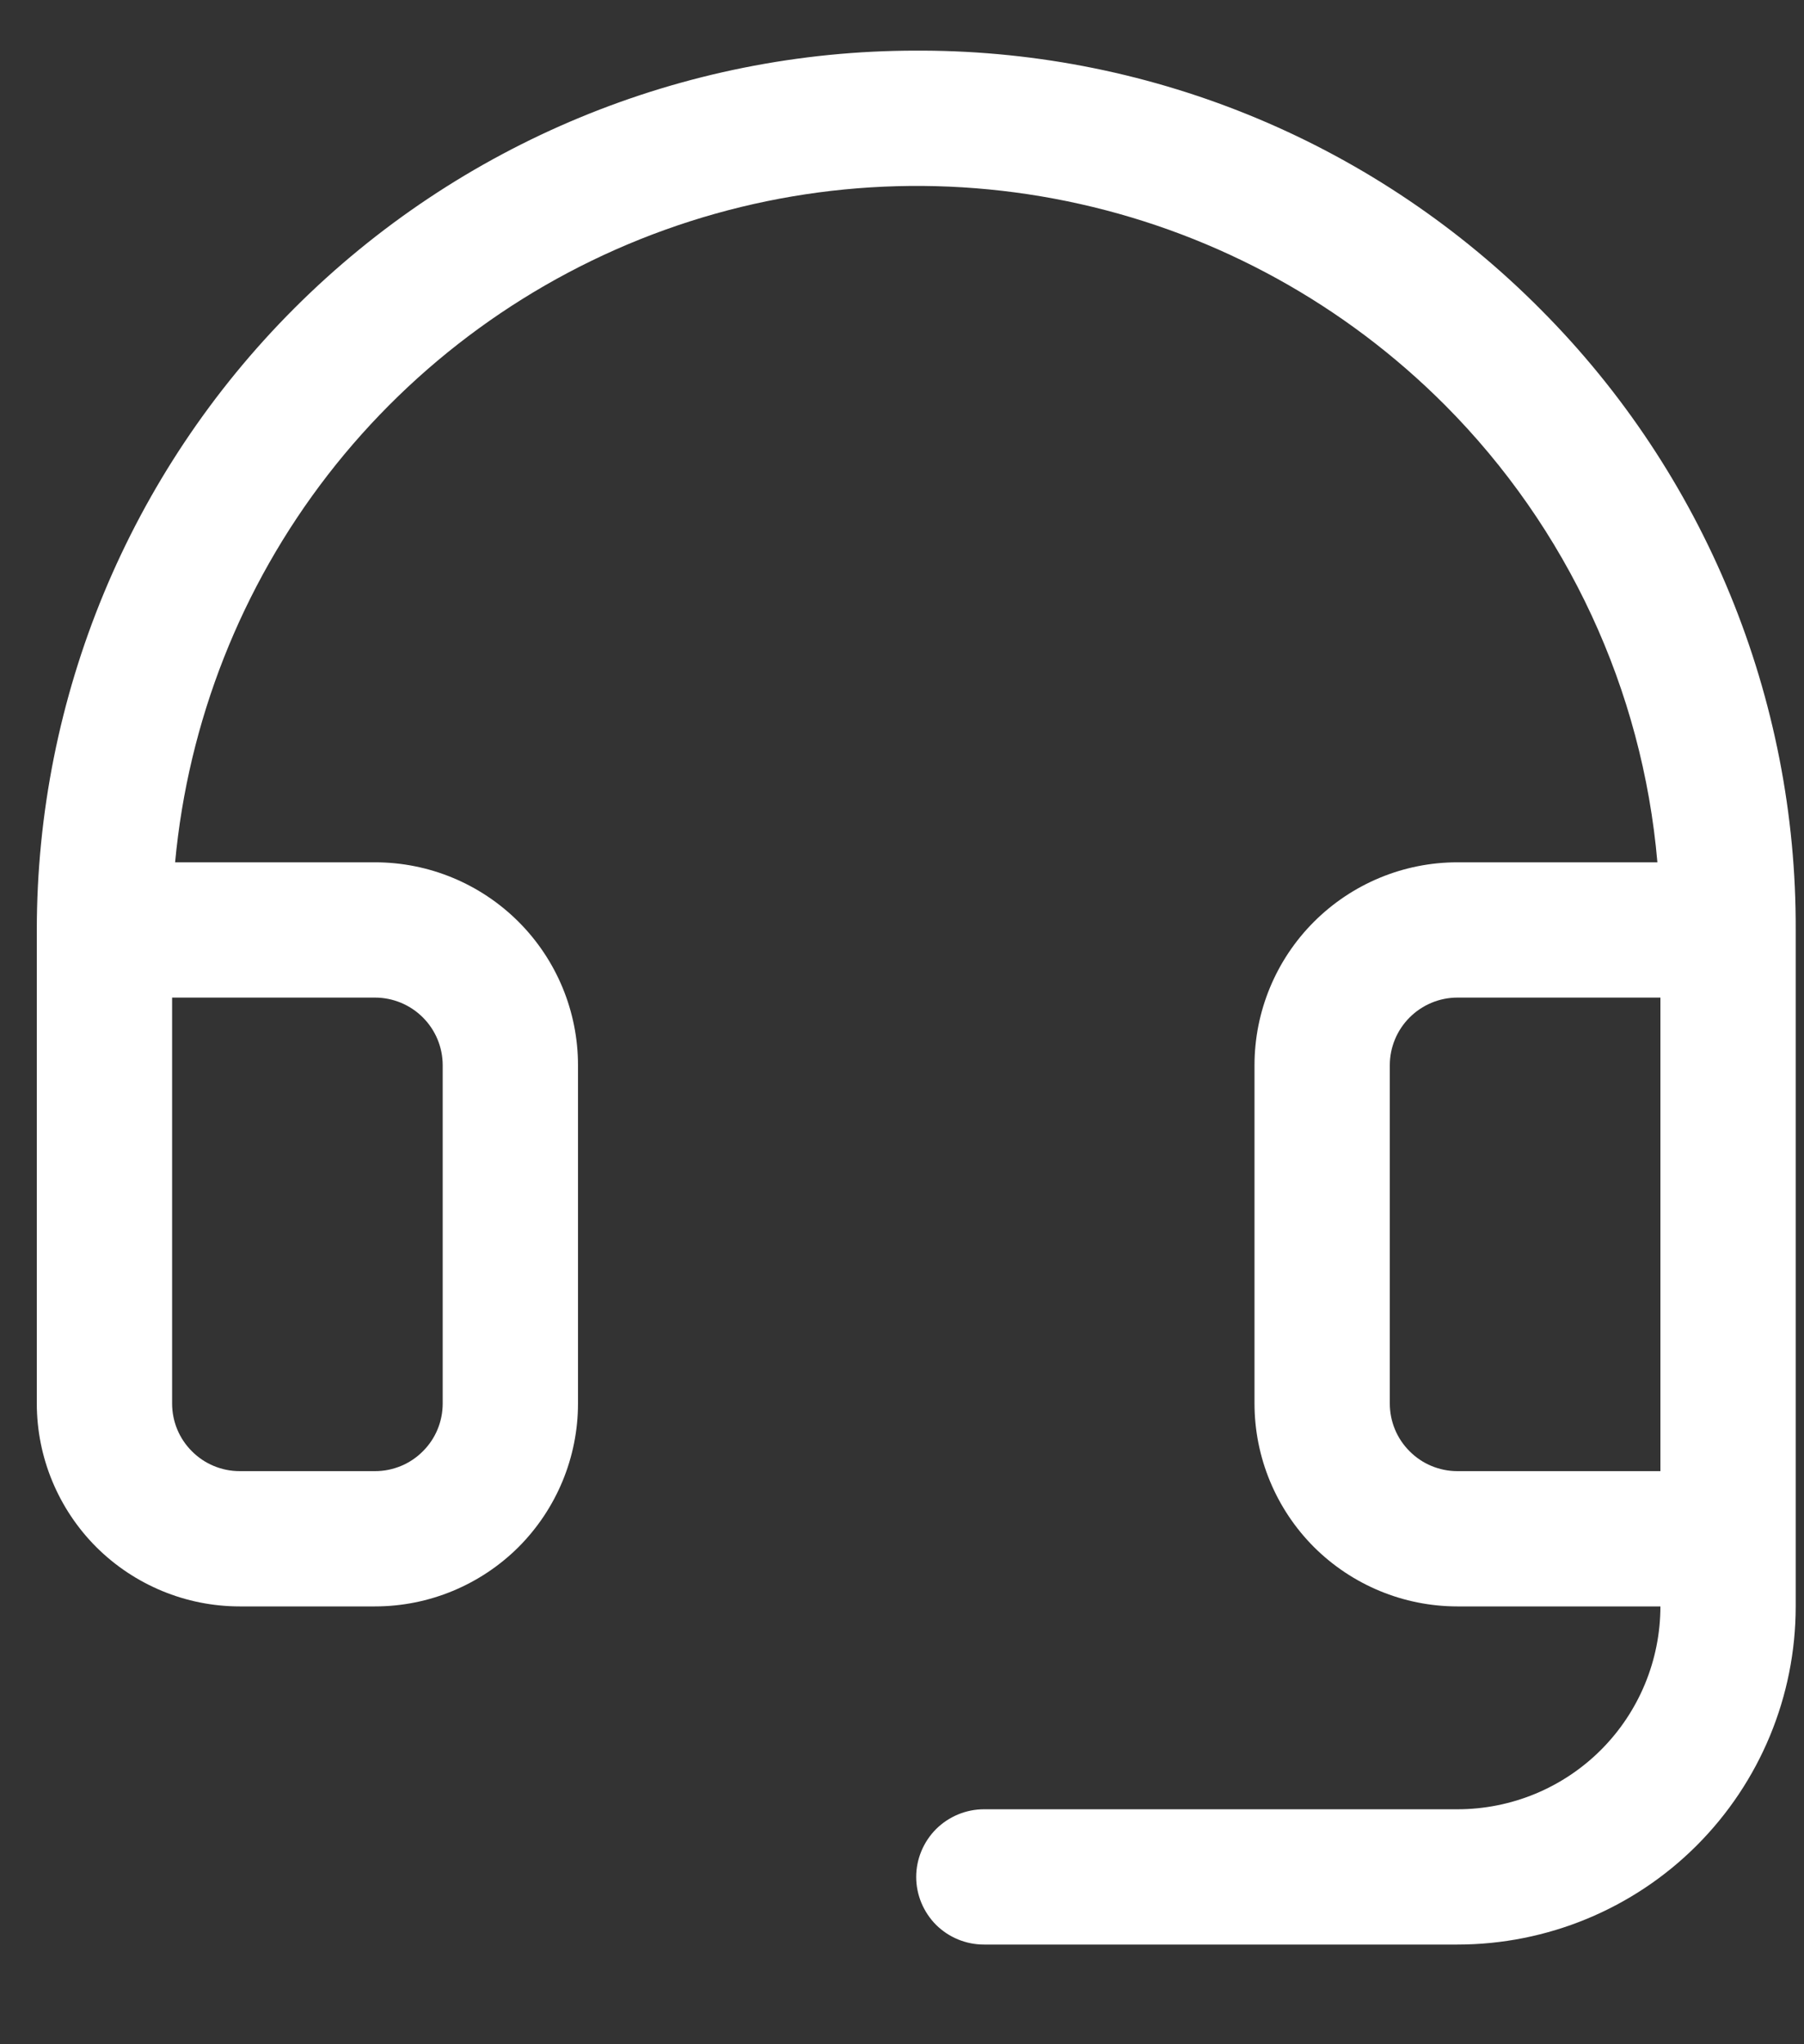 <svg width="15" height="17" viewBox="0 0 15 17" fill="none" xmlns="http://www.w3.org/2000/svg">
<rect x="0" y="0" width="15" height="17" fill="#333333" stroke="none"/>
<path d="M12.814 2.577C12.141 1.898 11.341 1.357 10.459 0.987C9.577 0.617 8.63 0.425 7.674 0.421H7.618C5.679 0.421 3.819 1.192 2.448 2.563C1.076 3.935 0.306 5.794 0.306 7.734V11.671C0.306 12.119 0.484 12.548 0.8 12.865C1.117 13.181 1.546 13.359 1.993 13.359H3.118C3.566 13.359 3.995 13.181 4.312 12.865C4.628 12.548 4.806 12.119 4.806 11.671V8.859C4.806 8.411 4.628 7.982 4.312 7.666C3.995 7.349 3.566 7.171 3.118 7.171H1.456C1.565 5.999 2.005 4.881 2.726 3.949C3.447 3.018 4.419 2.311 5.527 1.912C6.635 1.513 7.834 1.439 8.983 1.697C10.133 1.955 11.184 2.535 12.016 3.37C13.032 4.391 13.657 5.736 13.781 7.171H12.118C11.671 7.171 11.242 7.349 10.925 7.666C10.609 7.982 10.431 8.411 10.431 8.859V11.671C10.431 12.119 10.609 12.548 10.925 12.865C11.242 13.181 11.671 13.359 12.118 13.359H13.806C13.806 13.806 13.628 14.236 13.312 14.552C12.995 14.869 12.566 15.046 12.118 15.046H8.181C8.032 15.046 7.889 15.106 7.783 15.211C7.678 15.317 7.618 15.46 7.618 15.609C7.618 15.758 7.678 15.901 7.783 16.007C7.889 16.112 8.032 16.171 8.181 16.171H12.118C12.864 16.171 13.58 15.875 14.107 15.348C14.635 14.82 14.931 14.105 14.931 13.359V7.734C14.935 6.777 14.749 5.829 14.386 4.945C14.023 4.06 13.489 3.255 12.814 2.577ZM3.118 8.296C3.268 8.296 3.411 8.356 3.516 8.461C3.622 8.567 3.681 8.71 3.681 8.859V11.671C3.681 11.821 3.622 11.964 3.516 12.069C3.411 12.175 3.268 12.234 3.118 12.234H1.993C1.844 12.234 1.701 12.175 1.596 12.069C1.49 11.964 1.431 11.821 1.431 11.671V8.296H3.118ZM12.118 12.234C11.969 12.234 11.826 12.175 11.721 12.069C11.615 11.964 11.556 11.821 11.556 11.671V8.859C11.556 8.71 11.615 8.567 11.721 8.461C11.826 8.356 11.969 8.296 12.118 8.296H13.806V12.234H12.118Z" fill="white"/>
</svg>
